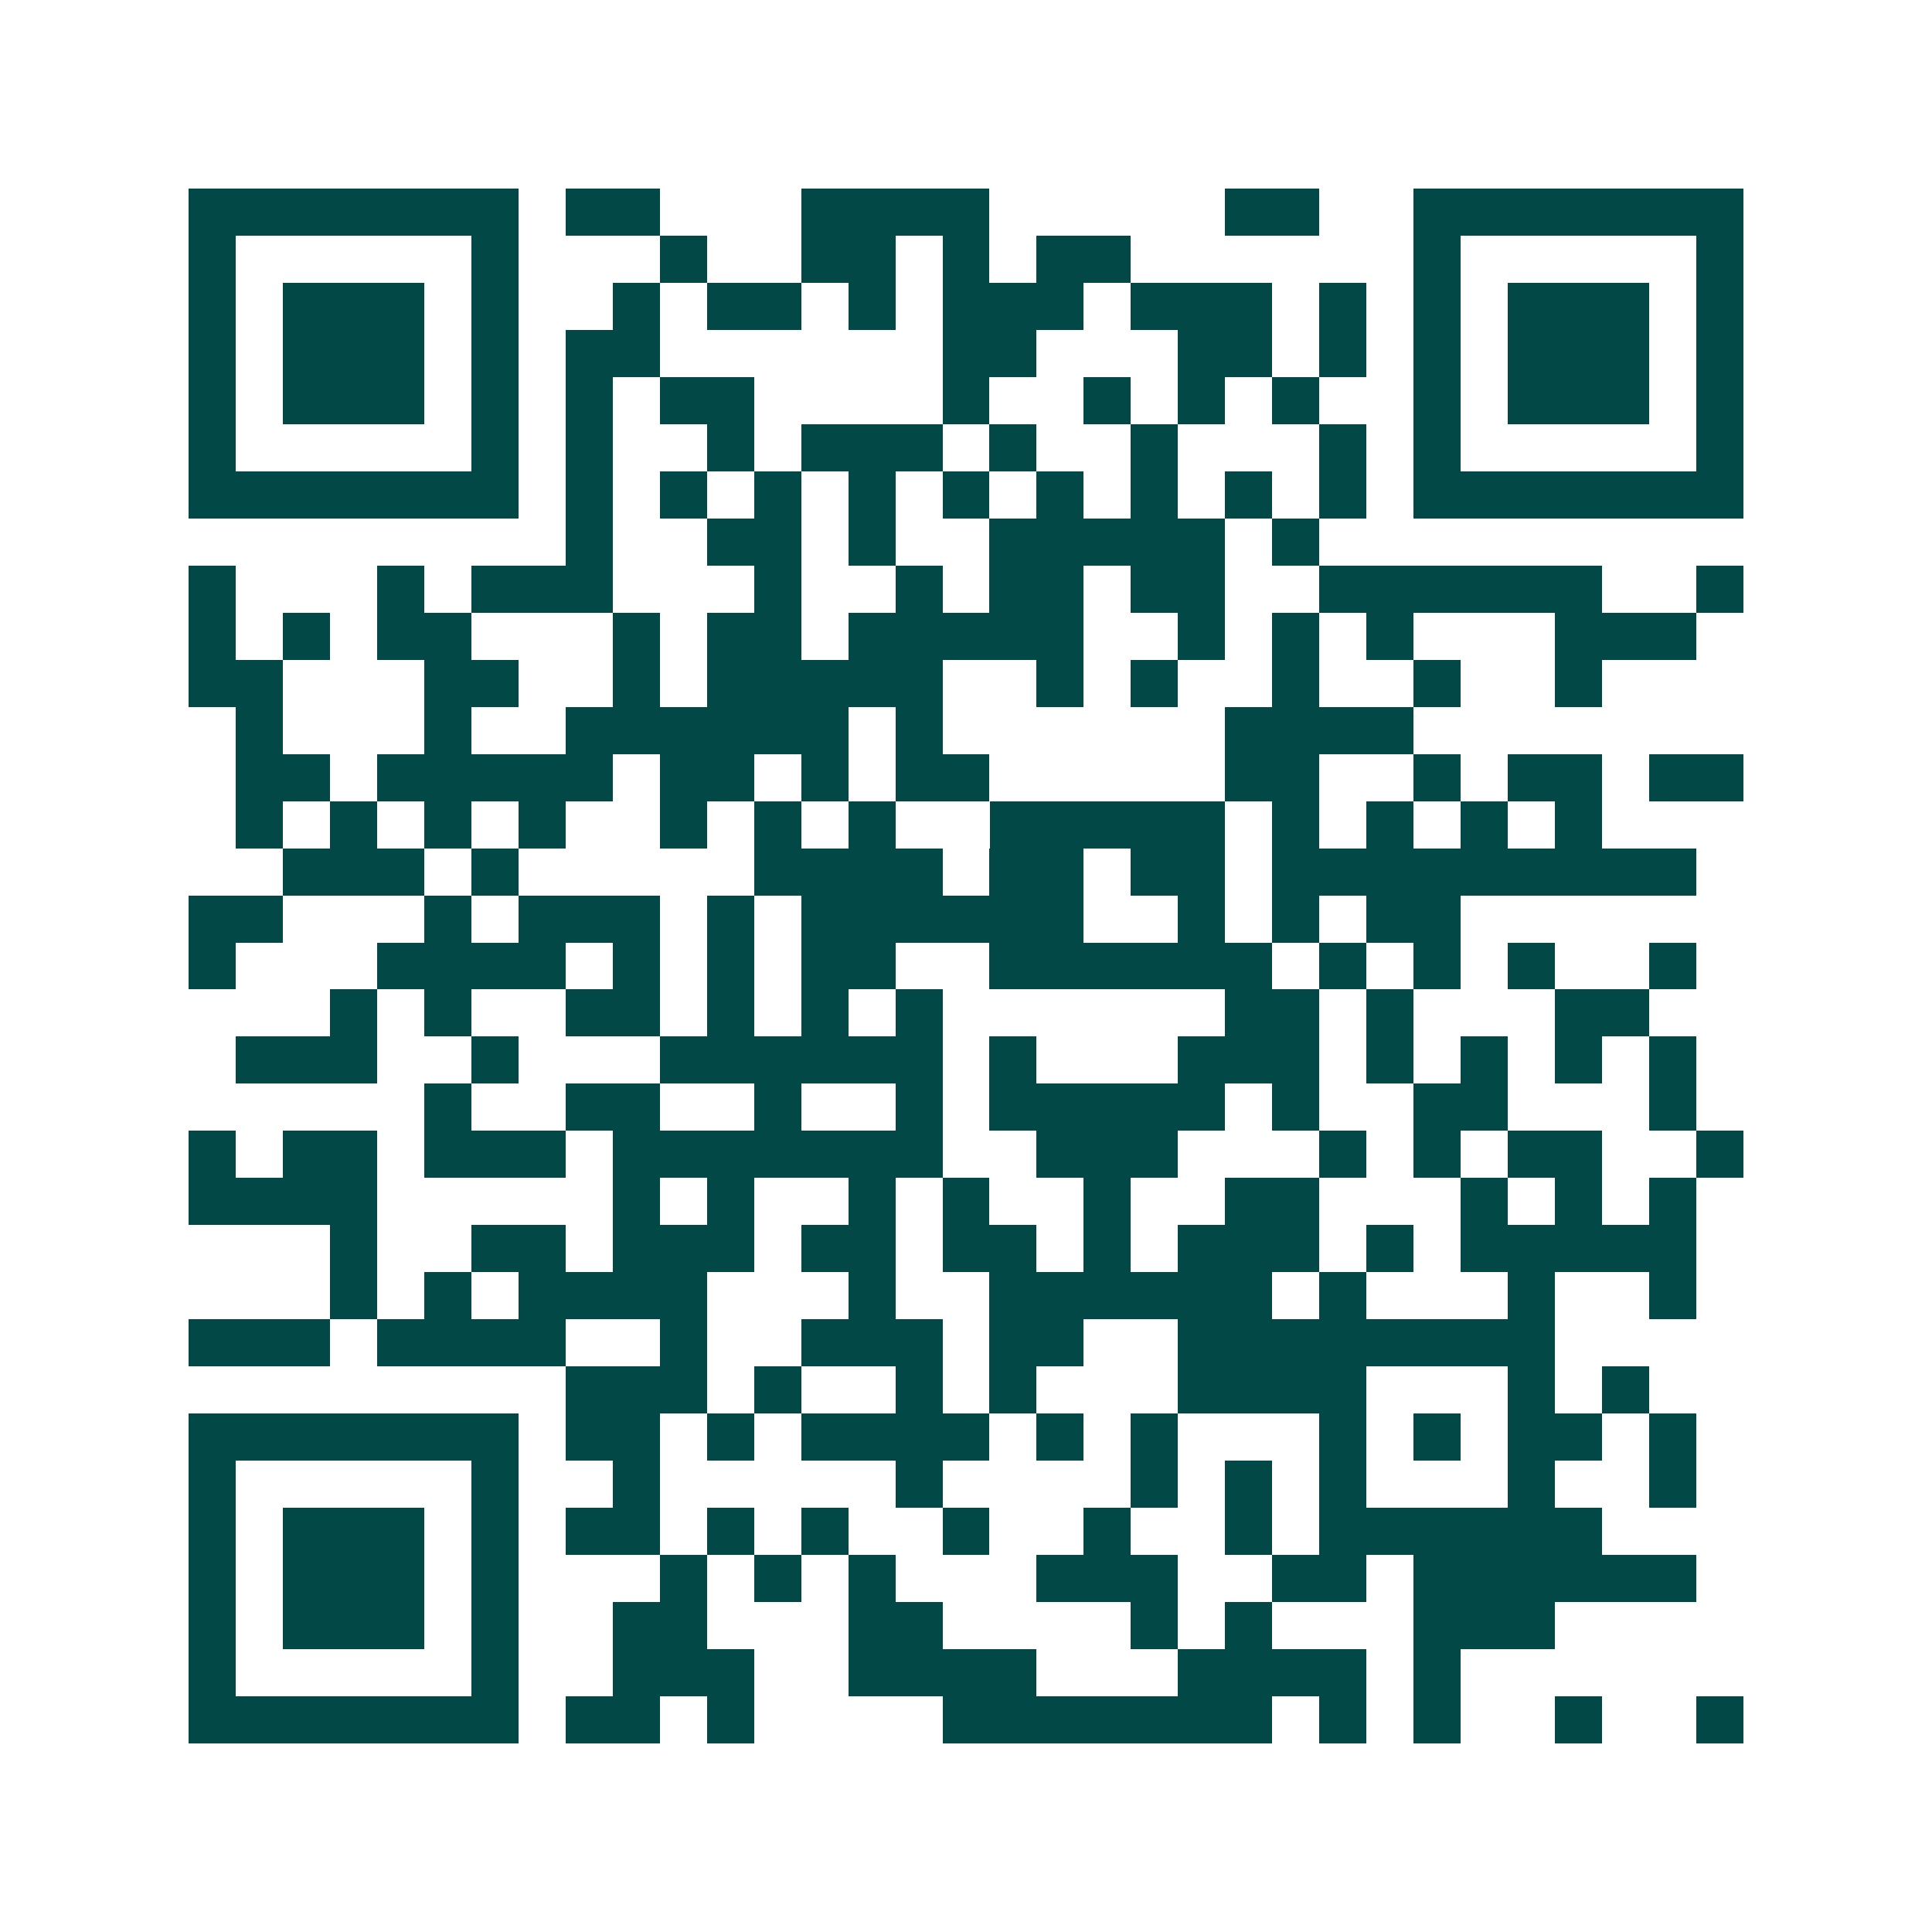 <svg xmlns="http://www.w3.org/2000/svg" width="200" height="200" viewBox="0 0 41 41" shape-rendering="crispEdges"><path fill="#ffffff" d="M0 0h41v41H0z"/><path stroke="#014847" d="M4 4.5h7m1 0h2m3 0h4m5 0h2m2 0h7M4 5.5h1m5 0h1m3 0h1m2 0h2m1 0h1m1 0h2m6 0h1m5 0h1M4 6.5h1m1 0h3m1 0h1m2 0h1m1 0h2m1 0h1m1 0h3m1 0h3m1 0h1m1 0h1m1 0h3m1 0h1M4 7.5h1m1 0h3m1 0h1m1 0h2m6 0h2m3 0h2m1 0h1m1 0h1m1 0h3m1 0h1M4 8.5h1m1 0h3m1 0h1m1 0h1m1 0h2m4 0h1m2 0h1m1 0h1m1 0h1m2 0h1m1 0h3m1 0h1M4 9.5h1m5 0h1m1 0h1m2 0h1m1 0h3m1 0h1m2 0h1m3 0h1m1 0h1m5 0h1M4 10.5h7m1 0h1m1 0h1m1 0h1m1 0h1m1 0h1m1 0h1m1 0h1m1 0h1m1 0h1m1 0h7M12 11.5h1m2 0h2m1 0h1m2 0h5m1 0h1M4 12.5h1m3 0h1m1 0h3m3 0h1m2 0h1m1 0h2m1 0h2m2 0h6m2 0h1M4 13.5h1m1 0h1m1 0h2m3 0h1m1 0h2m1 0h5m2 0h1m1 0h1m1 0h1m3 0h3M4 14.5h2m3 0h2m2 0h1m1 0h5m2 0h1m1 0h1m2 0h1m2 0h1m2 0h1M5 15.5h1m3 0h1m2 0h6m1 0h1m6 0h4M5 16.5h2m1 0h5m1 0h2m1 0h1m1 0h2m5 0h2m2 0h1m1 0h2m1 0h2M5 17.5h1m1 0h1m1 0h1m1 0h1m2 0h1m1 0h1m1 0h1m2 0h5m1 0h1m1 0h1m1 0h1m1 0h1M6 18.5h3m1 0h1m5 0h4m1 0h2m1 0h2m1 0h9M4 19.5h2m3 0h1m1 0h3m1 0h1m1 0h6m2 0h1m1 0h1m1 0h2M4 20.5h1m3 0h4m1 0h1m1 0h1m1 0h2m2 0h6m1 0h1m1 0h1m1 0h1m2 0h1M7 21.5h1m1 0h1m2 0h2m1 0h1m1 0h1m1 0h1m6 0h2m1 0h1m3 0h2M5 22.5h3m2 0h1m3 0h6m1 0h1m3 0h3m1 0h1m1 0h1m1 0h1m1 0h1M9 23.5h1m2 0h2m2 0h1m2 0h1m1 0h5m1 0h1m2 0h2m3 0h1M4 24.5h1m1 0h2m1 0h3m1 0h7m2 0h3m3 0h1m1 0h1m1 0h2m2 0h1M4 25.5h4m5 0h1m1 0h1m2 0h1m1 0h1m2 0h1m2 0h2m3 0h1m1 0h1m1 0h1M7 26.5h1m2 0h2m1 0h3m1 0h2m1 0h2m1 0h1m1 0h3m1 0h1m1 0h5M7 27.5h1m1 0h1m1 0h4m3 0h1m2 0h6m1 0h1m3 0h1m2 0h1M4 28.5h3m1 0h4m2 0h1m2 0h3m1 0h2m2 0h8M12 29.5h3m1 0h1m2 0h1m1 0h1m3 0h4m3 0h1m1 0h1M4 30.5h7m1 0h2m1 0h1m1 0h4m1 0h1m1 0h1m3 0h1m1 0h1m1 0h2m1 0h1M4 31.5h1m5 0h1m2 0h1m5 0h1m4 0h1m1 0h1m1 0h1m3 0h1m2 0h1M4 32.5h1m1 0h3m1 0h1m1 0h2m1 0h1m1 0h1m2 0h1m2 0h1m2 0h1m1 0h6M4 33.5h1m1 0h3m1 0h1m3 0h1m1 0h1m1 0h1m3 0h3m2 0h2m1 0h6M4 34.5h1m1 0h3m1 0h1m2 0h2m3 0h2m4 0h1m1 0h1m3 0h3M4 35.5h1m5 0h1m2 0h3m2 0h4m3 0h4m1 0h1M4 36.5h7m1 0h2m1 0h1m4 0h7m1 0h1m1 0h1m2 0h1m2 0h1"/></svg>
